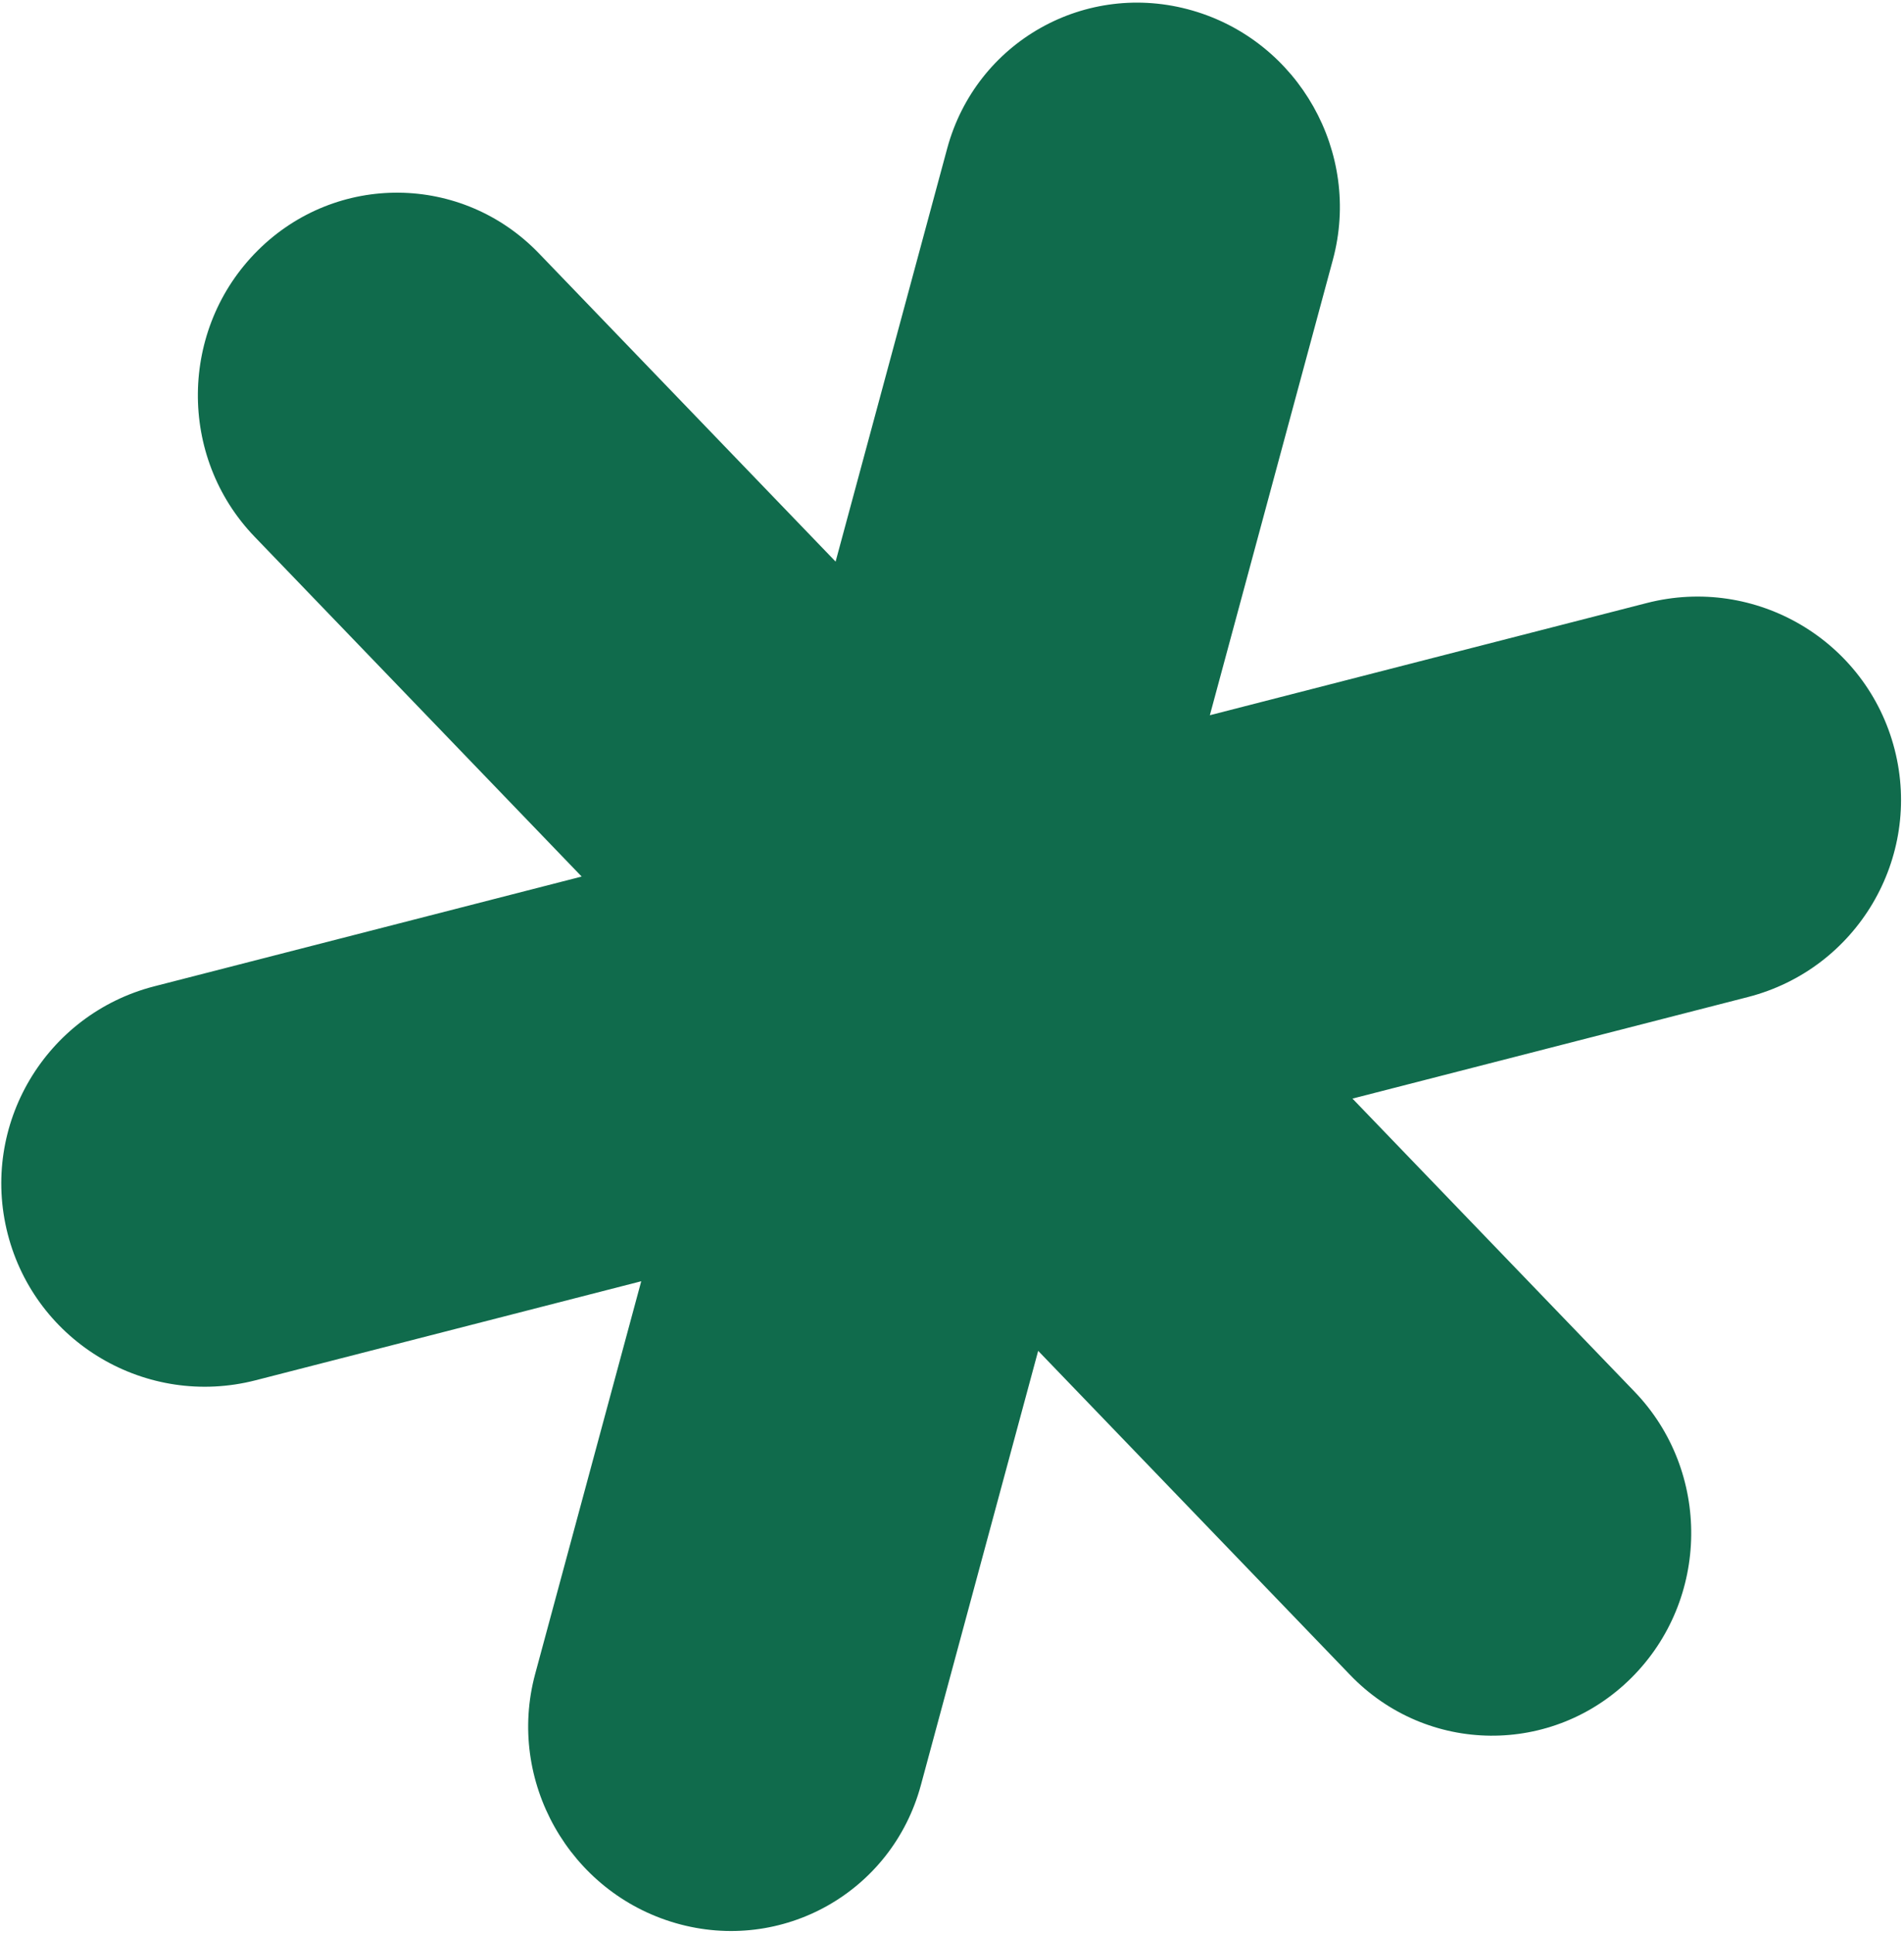 <?xml version="1.0" encoding="UTF-8"?> <svg xmlns="http://www.w3.org/2000/svg" width="259" height="263" viewBox="0 0 259 263" fill="none"><path d="M128.844 20.199C132.773 5.655 147.703 -2.749 162.191 1.429C176.679 5.607 185.239 20.785 181.31 35.33L164.575 97.278L224.005 82.018C238.827 78.212 253.923 87.123 257.723 101.921C261.522 116.719 252.587 131.801 237.764 135.607L183.974 149.418L222.342 189.275C232.79 200.129 232.602 217.555 221.921 228.197C211.24 238.84 194.111 238.669 183.663 227.815L141.222 183.727L125.267 242.792C121.338 257.336 106.408 265.74 91.92 261.562C77.432 257.384 68.872 242.206 72.801 227.661L87.227 174.26L34.767 187.73C19.944 191.536 4.848 182.625 1.049 167.827C-2.751 153.029 6.185 137.947 21.007 134.142L79.124 119.219L34.631 72.999C24.182 62.145 24.371 44.719 35.052 34.077C45.733 23.434 62.861 23.606 73.31 34.46L113.667 76.383L128.844 20.199Z" fill="#106B4C"></path></svg> 